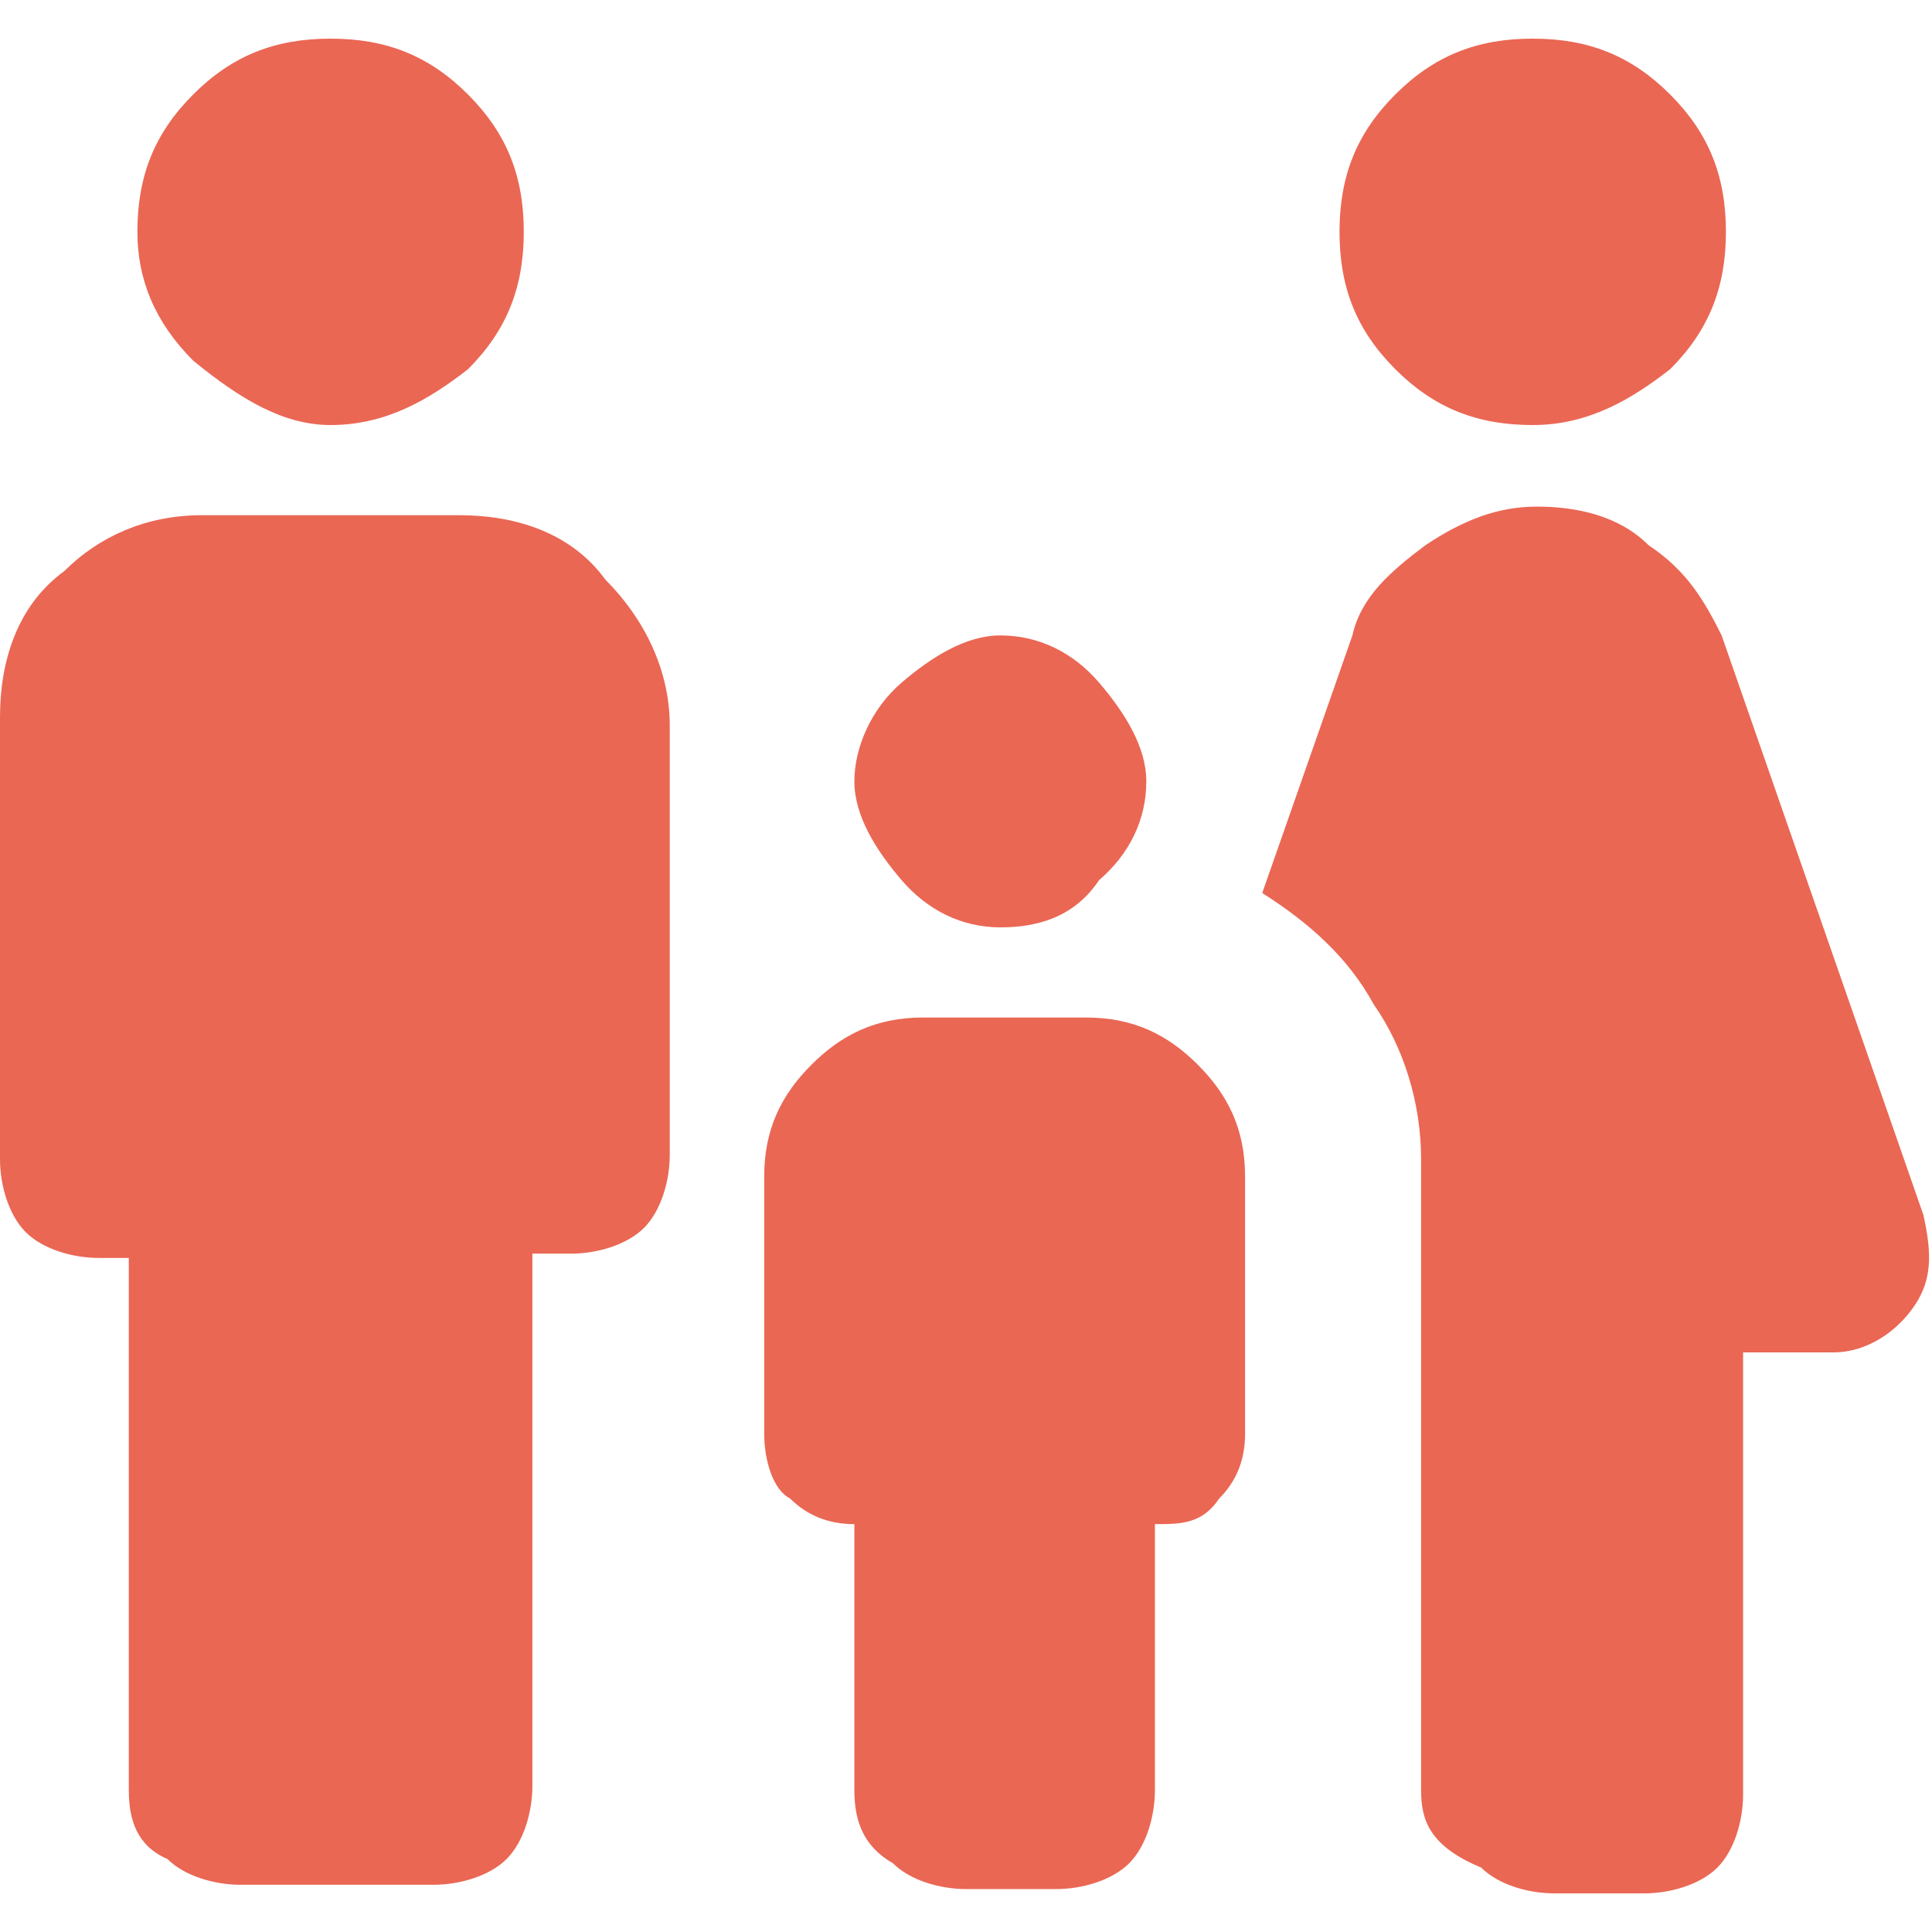 <!--?xml version="1.0" encoding="utf-8"?-->
<!-- Generator: Adobe Illustrator 27.8.0, SVG Export Plug-In . SVG Version: 6.00 Build 0)  -->
<svg xml:space="preserve" style="enable-background:new 0 0 45 45;" viewBox="0 0 45 45" y="0px" x="0px" xmlns:xlink="http://www.w3.org/1999/xlink" xmlns="http://www.w3.org/2000/svg" id="Layer_1" version="1.1">
<style type="text/css">
	.st0{fill:#EA6754;}
</style>
<path d="M35.7,9.9c-1.3,0-2.3-0.4-3.2-1.3s-1.3-1.9-1.3-3.2s0.4-2.3,1.3-3.2s1.9-1.3,3.2-1.3c1.3,0,2.3,0.4,3.2,1.3
	s1.3,1.9,1.3,3.2s-0.4,2.3-1.3,3.2C38,9.3,37,9.9,35.7,9.9z M33.1,41.7V27c0-1.3-0.4-2.6-1.1-3.6c-0.6-1.1-1.5-1.9-2.6-2.6l2.1-6
	c0.2-0.9,0.9-1.5,1.7-2.1c0.9-0.6,1.7-0.9,2.6-0.9c0.9,0,1.9,0.2,2.6,0.9c0.9,0.6,1.3,1.3,1.7,2.1l4.7,13.5c0.2,0.9,0.2,1.5-0.2,2.1
	c-0.4,0.6-1.1,1.1-1.9,1.1h-2.1v10.3c0,0.6-0.2,1.3-0.6,1.7c-0.4,0.4-1.1,0.6-1.7,0.6h-2.1c-0.6,0-1.3-0.2-1.7-0.6
	C33.3,43,33.1,42.4,33.1,41.7L33.1,41.7z M23.3,21.6c-0.9,0-1.7-0.4-2.3-1.1s-1.1-1.5-1.1-2.3s0.4-1.7,1.1-2.3s1.5-1.1,2.3-1.1
	c0.9,0,1.7,0.4,2.3,1.1s1.1,1.5,1.1,2.3c0,0.9-0.4,1.7-1.1,2.3C25,21.4,24.1,21.6,23.3,21.6z M7.7,9.9c-1.1,0-2.1-0.6-3.2-1.5
	c-0.9-0.9-1.3-1.9-1.3-3c0-1.3,0.4-2.3,1.3-3.2s1.9-1.3,3.2-1.3s2.3,0.4,3.2,1.3c0.9,0.9,1.3,1.9,1.3,3.2s-0.4,2.3-1.3,3.2
	C10,9.3,9,9.9,7.7,9.9z M3,41.7V29.3H2.3c-0.6,0-1.3-0.2-1.7-0.6C0.2,28.3,0,27.6,0,27V16.7c0-1.3,0.4-2.6,1.5-3.4
	C2.3,12.5,3.4,12,4.7,12h6c1.3,0,2.6,0.4,3.4,1.5c0.9,0.9,1.5,2.1,1.5,3.4v10c0,0.6-0.2,1.3-0.6,1.7c-0.4,0.4-1.1,0.6-1.7,0.6h-0.9
	v12.4c0,0.6-0.2,1.3-0.6,1.7c-0.4,0.4-1.1,0.6-1.7,0.6H5.6c-0.6,0-1.3-0.2-1.7-0.6C3.2,43,3,42.4,3,41.7L3,41.7z M19.9,41.7v-6.2
	c-0.6,0-1.1-0.2-1.5-0.6c-0.4-0.2-0.6-0.9-0.6-1.5v-6c0-1.1,0.4-1.9,1.1-2.6s1.5-1.1,2.6-1.1h3.8c1.1,0,1.9,0.4,2.6,1.1
	s1.1,1.5,1.1,2.6v6c0,0.6-0.2,1.1-0.6,1.5c-0.4,0.6-0.9,0.6-1.5,0.6v6.2c0,0.6-0.2,1.3-0.6,1.7c-0.4,0.4-1.1,0.6-1.7,0.6h-2.1
	c-0.6,0-1.3-0.2-1.7-0.6C20.1,43,19.9,42.4,19.9,41.7L19.9,41.7z" class="st0"></path>
</svg>

